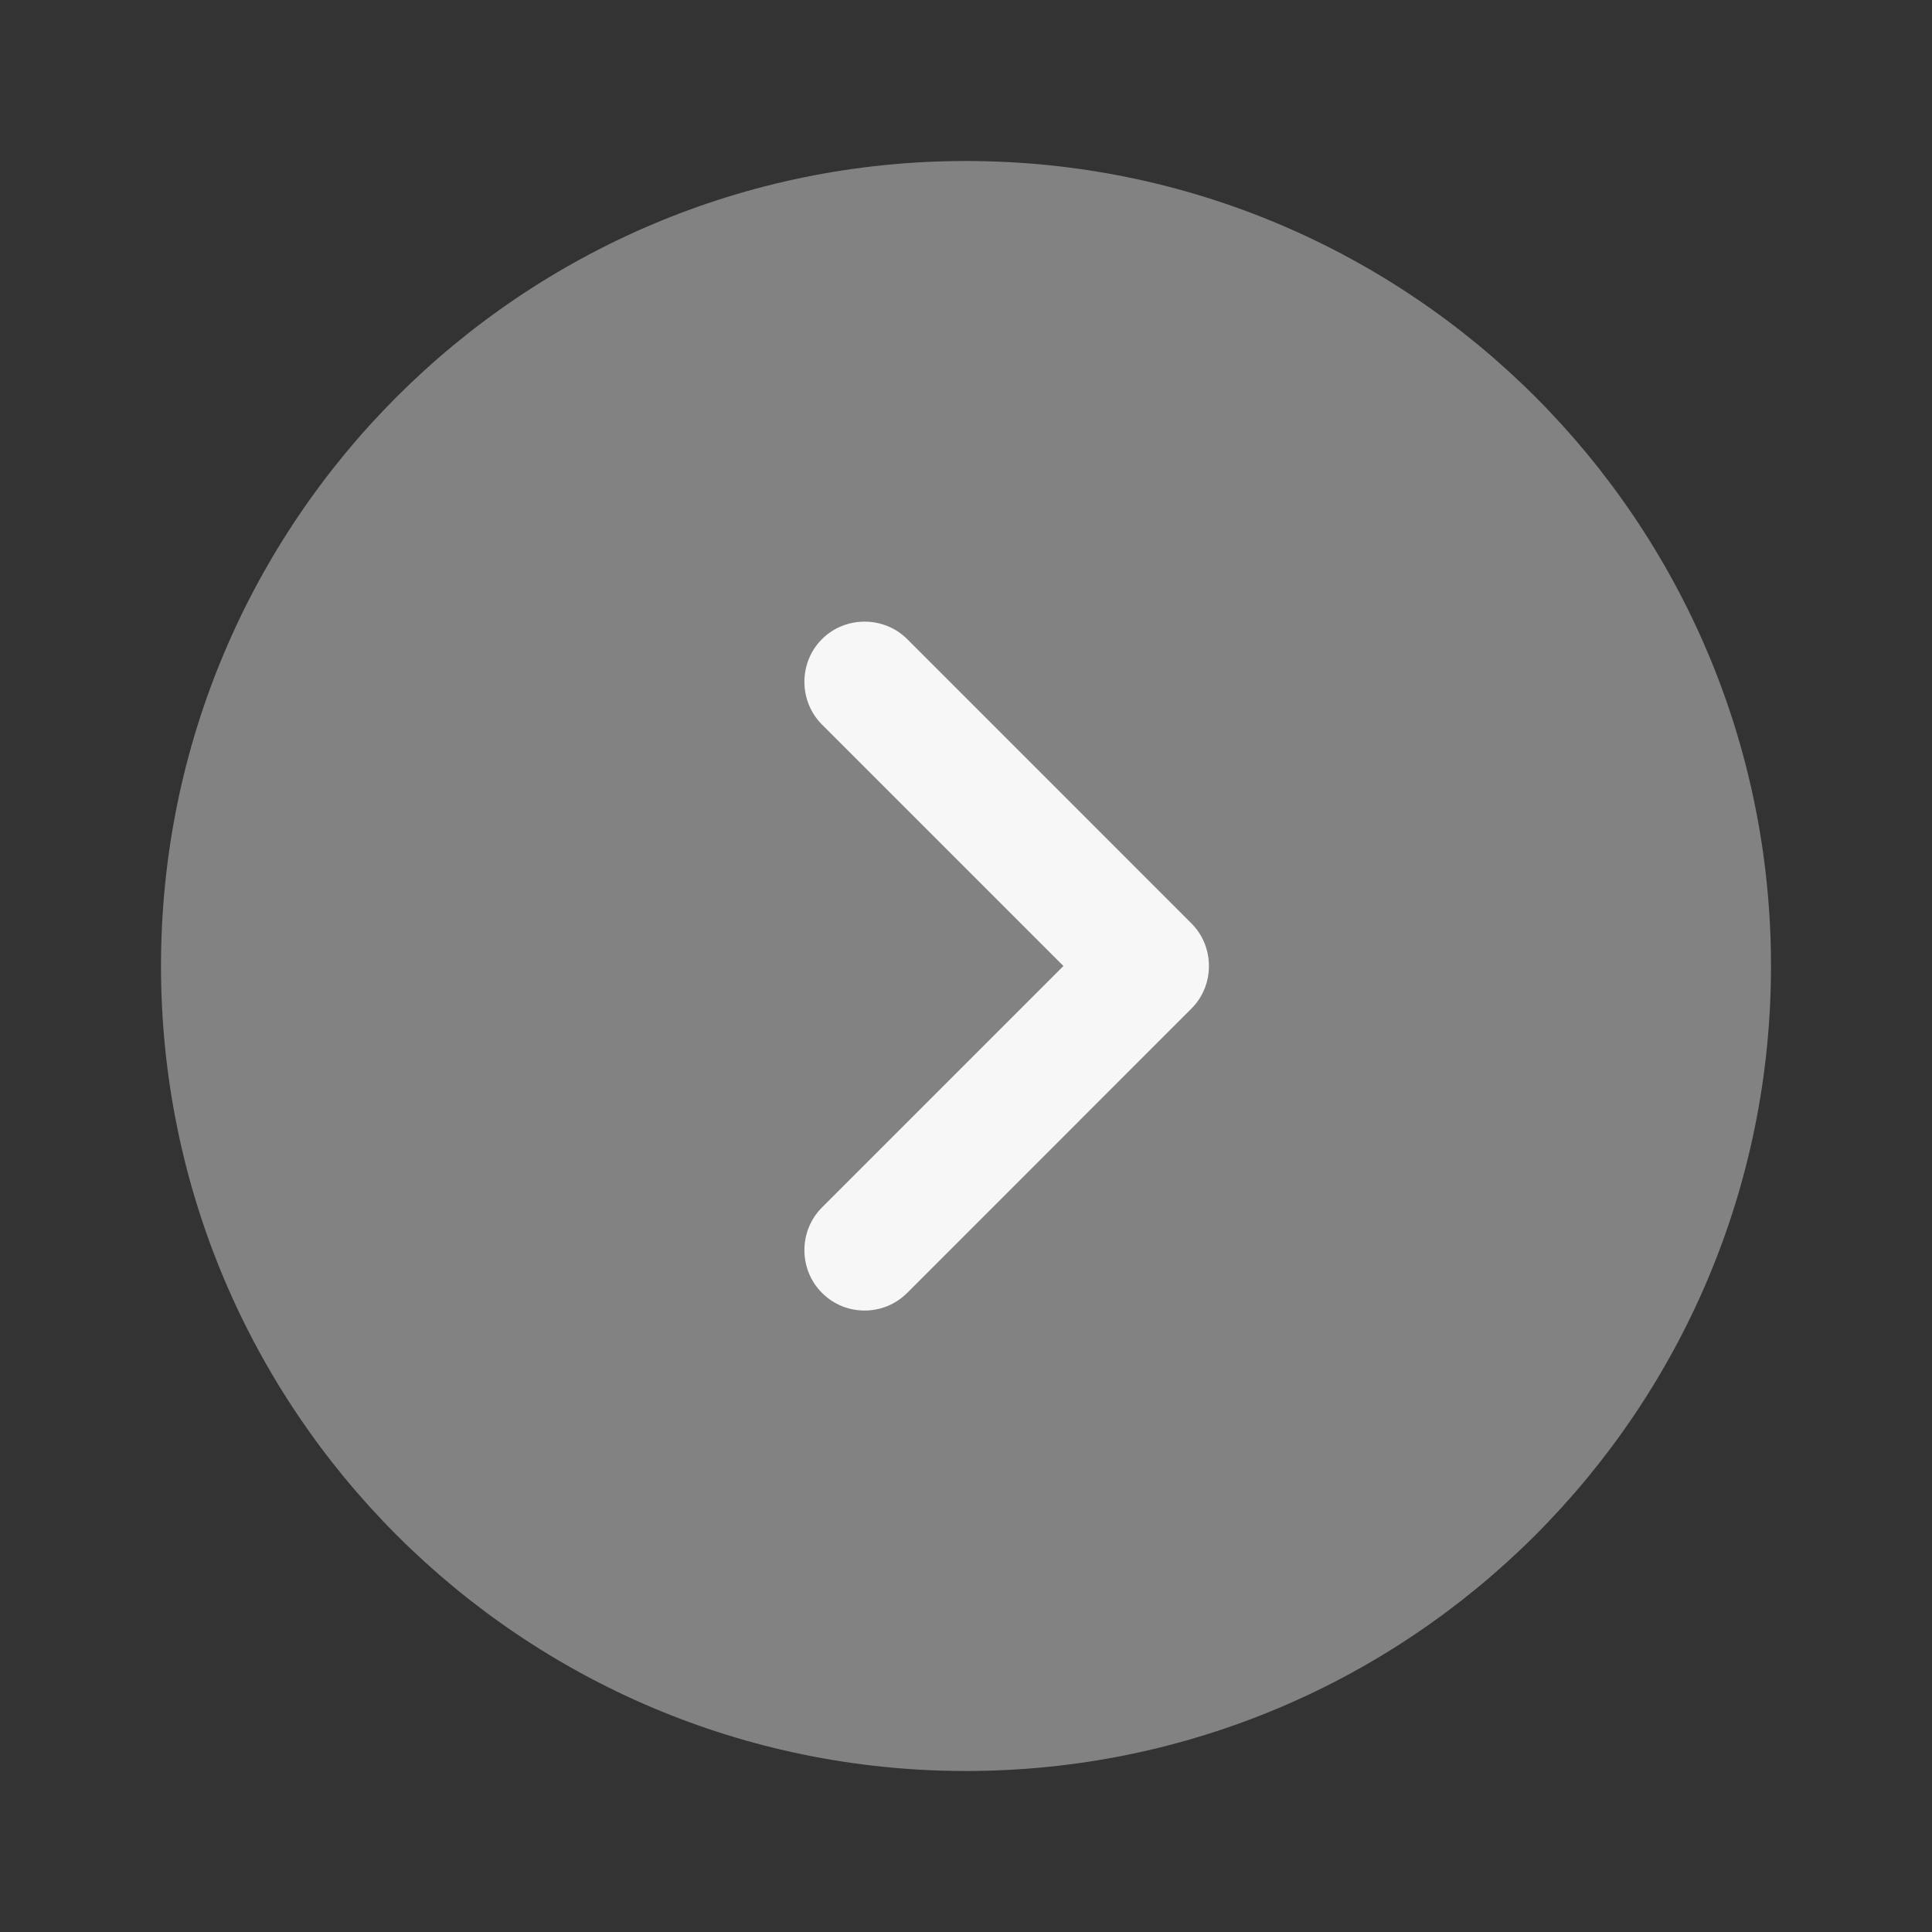 <svg width="30" height="30" viewBox="0 0 30 30" fill="none" xmlns="http://www.w3.org/2000/svg">
<rect x="0" y="0" width="30" height="30" fill="#333333" stroke="none"/>
<path opacity="0.4" d="M15 27.5C21.904 27.5 27.5 21.904 27.5 15C27.5 8.096 21.904 2.5 15 2.5C8.096 2.5 2.5 8.096 2.5 15C2.5 21.904 8.096 27.5 15 27.5Z" fill="#F7F7F7"/>
<path d="M13.425 20.35C13.188 20.35 12.95 20.262 12.763 20.075C12.4 19.712 12.4 19.113 12.763 18.75L16.513 15L12.763 11.25C12.4 10.887 12.4 10.287 12.763 9.925C13.125 9.562 13.725 9.562 14.088 9.925L18.5 14.338C18.863 14.7 18.863 15.3 18.5 15.662L14.088 20.075C13.9 20.262 13.663 20.35 13.425 20.35Z" fill="#F7F7F7"/>
</svg>
